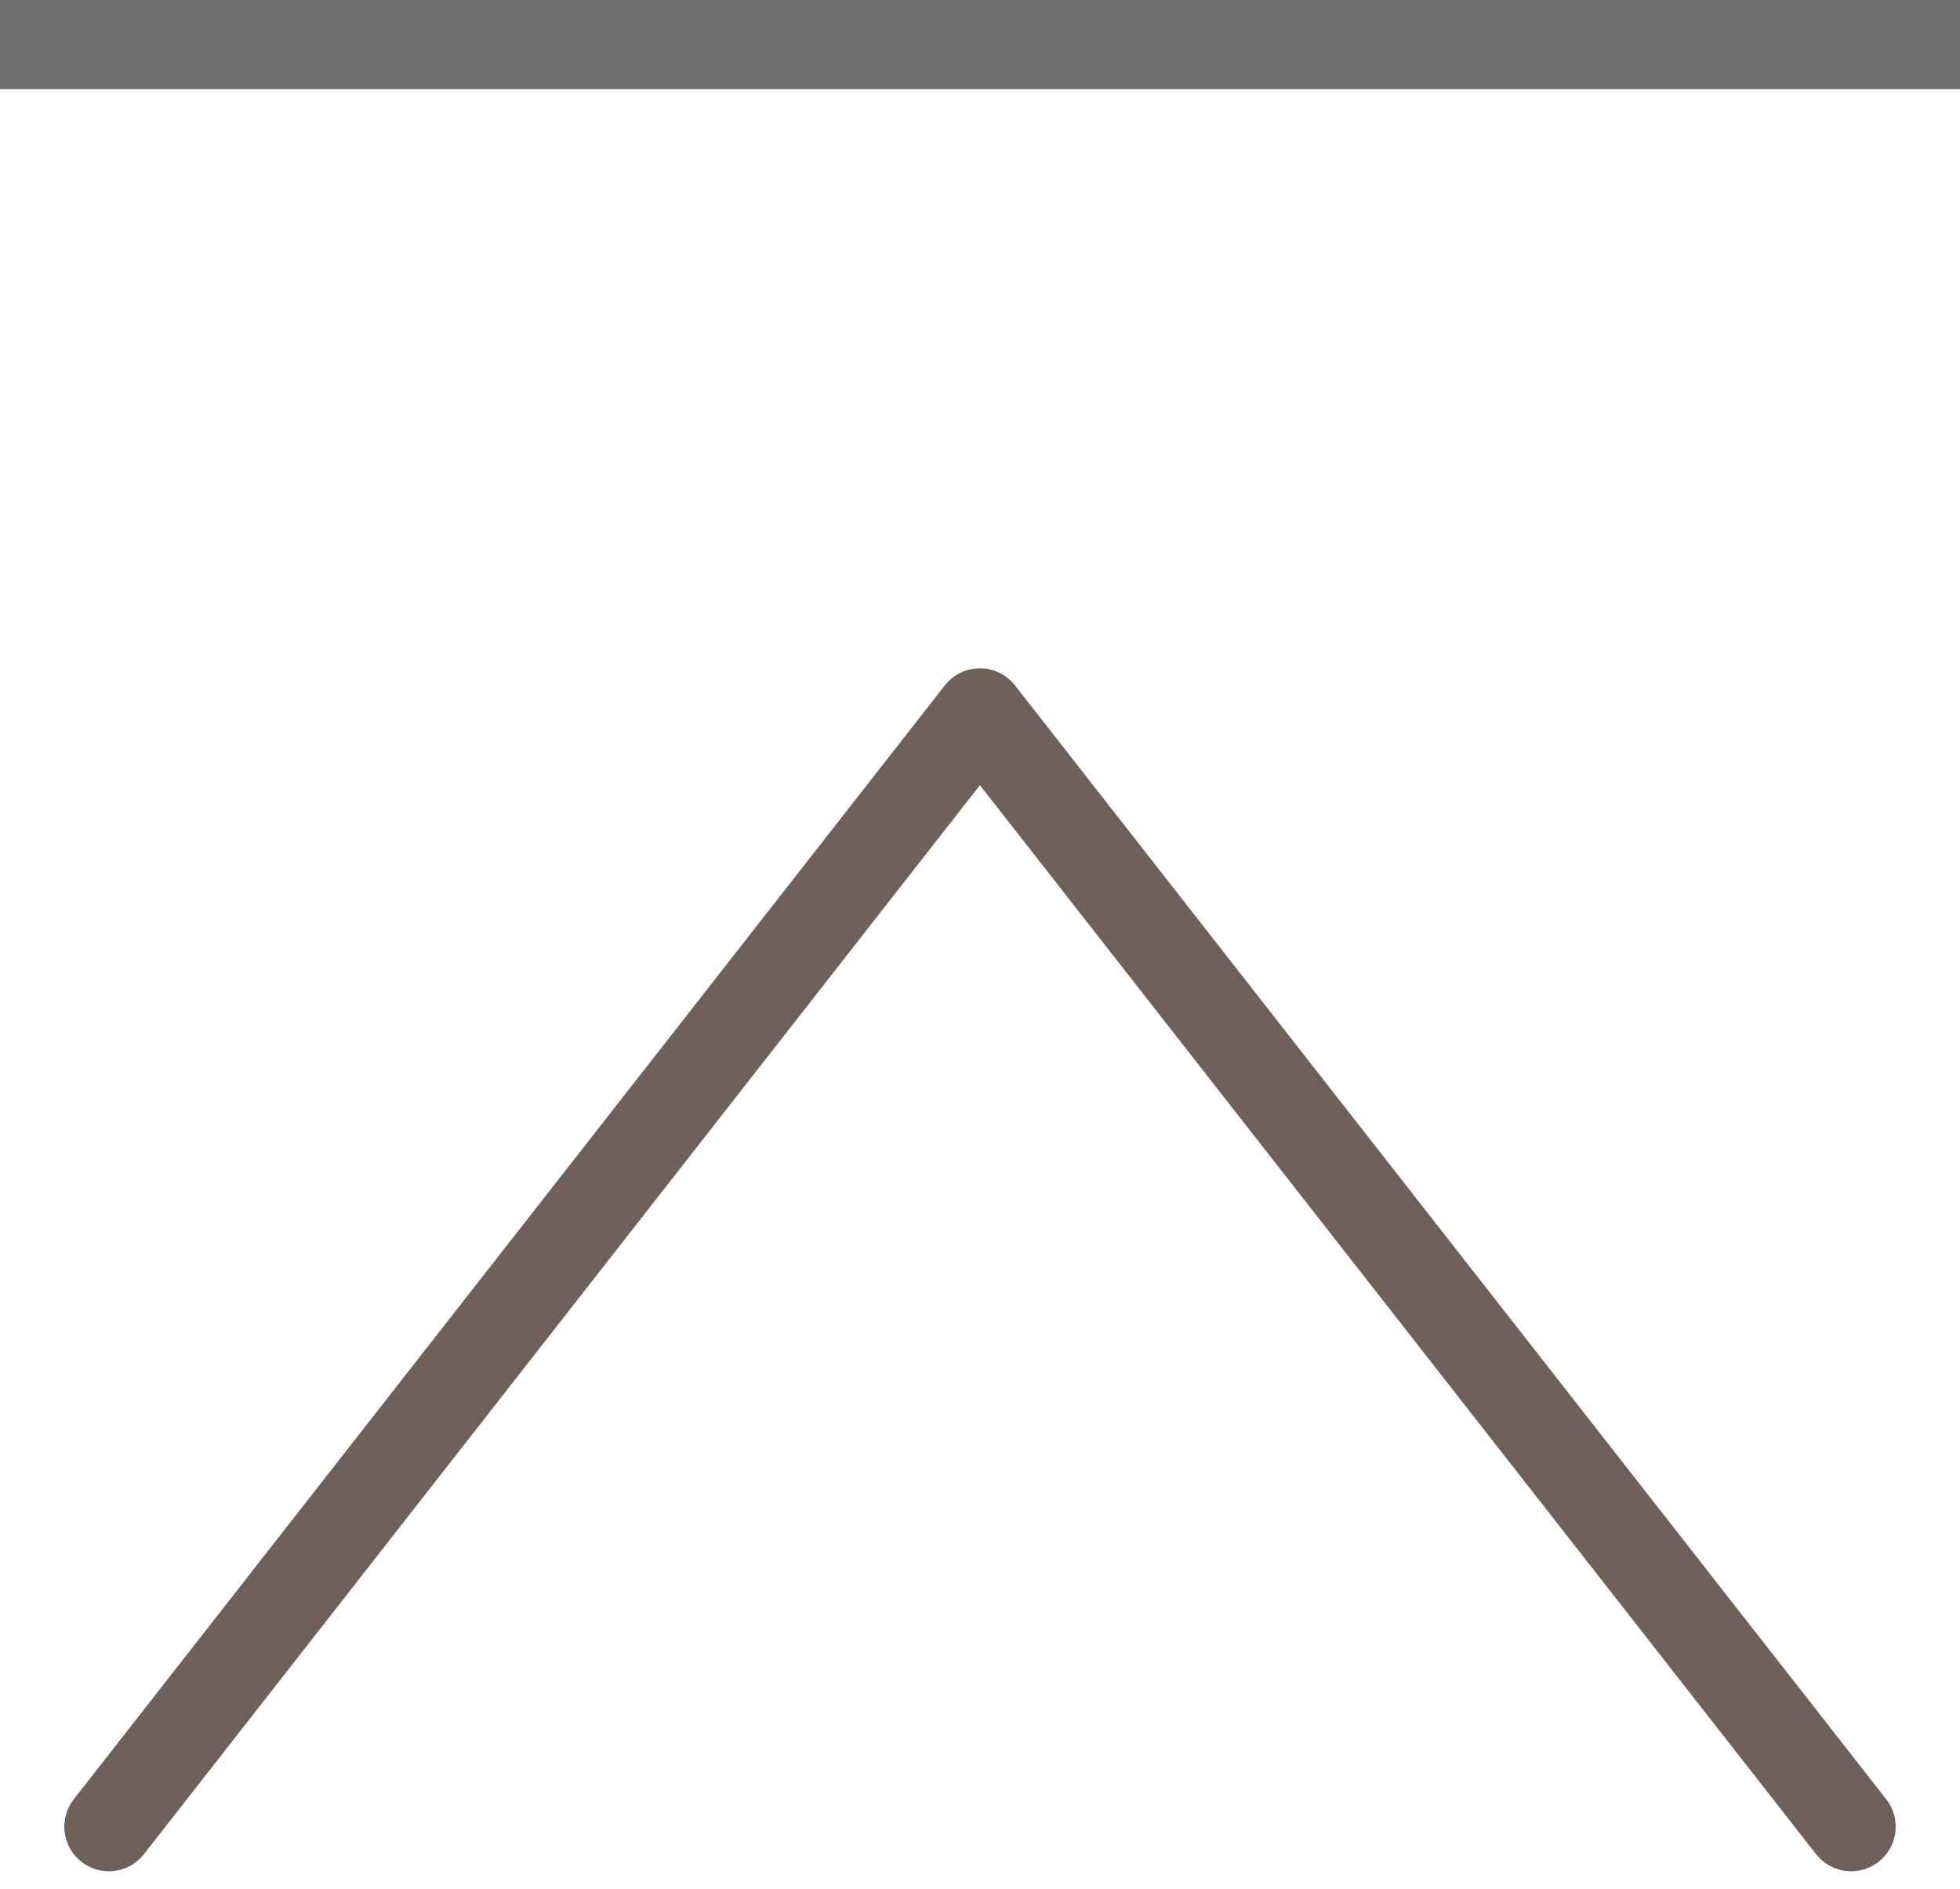<svg xmlns="http://www.w3.org/2000/svg" width="22" height="21.202" viewBox="0 0 22 21.202">
  <g id="グループ_1576" data-name="グループ 1576" transform="translate(-341.974 -571.5)">
    <g id="グループ_1575" data-name="グループ 1575" transform="translate(-5.026 1)">
      <path id="パス_2483" data-name="パス 2483" d="M0,0,12.5,9.777,0,19.556" transform="translate(348.222 591) rotate(-90)" fill="none" stroke="#6f605a" stroke-linecap="round" stroke-linejoin="round" stroke-width="1"/>
      <path id="パス_2485" data-name="パス 2485" d="M1047.439-1277h22" transform="translate(-700.439 1848)" fill="none" stroke="#707070" stroke-width="1"/>
    </g>
  </g>
</svg>
